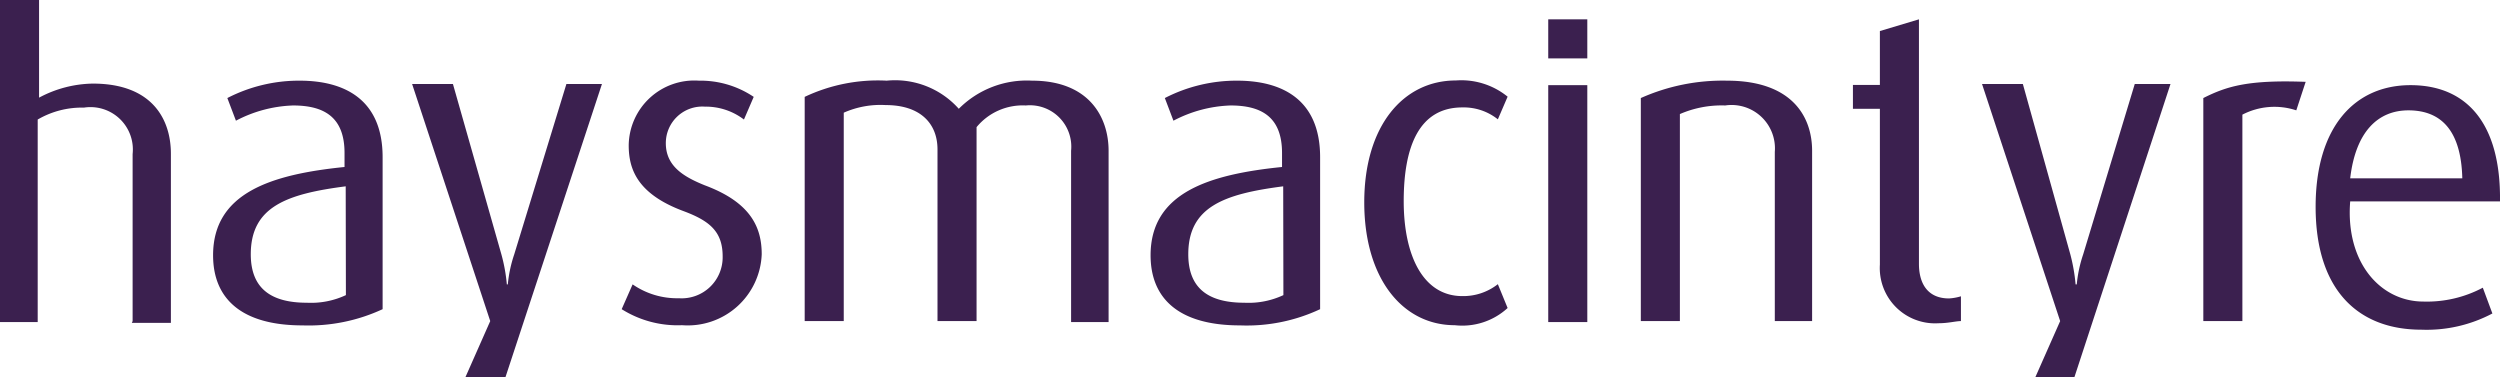 <svg xmlns="http://www.w3.org/2000/svg" viewBox="0 0 128 19.31">
  <path d="M27.79,54.79V46.24a2.17,2.17,0,0,0-2.49-2.38,4.49,4.49,0,0,0-2.37.61V54.84H21V38.35h2v5a6,6,0,0,1,2.75-.72c3.09,0,4,1.88,4,3.59v8.66h-2" transform="translate(-21 -38.35)" fill="#3b204f"/>
  <path d="M40.59,54.18V46.4c0-3-2-3.92-4.25-3.92a8,8,0,0,0-3.7.89l.44,1.16A6.73,6.73,0,0,1,36,43.75c1.54,0,2.64.55,2.64,2.43v.72c-3.75.38-6.73,1.32-6.73,4.52,0,2.21,1.44,3.59,4.58,3.59A9,9,0,0,0,40.59,54.18Zm-1.88-.72a4.21,4.21,0,0,1-2,.39c-1.82,0-2.87-.72-2.87-2.48,0-2.43,1.83-3.09,4.86-3.48Z" transform="translate(-21 -38.35)" fill="#3b204f"/>
  <path d="M46.88,57.66H44.83l1.27-2.87-4-12.14h2.09l2.48,8.72a8.59,8.59,0,0,1,.28,1.54H47a6.77,6.77,0,0,1,.33-1.54L50,42.65h1.82Z" transform="translate(-21 -38.35)" fill="#3b204f"/>
  <path d="M55.92,55a5.37,5.37,0,0,1-3.09-.82l.56-1.27a4,4,0,0,0,2.37.71A2.1,2.1,0,0,0,58,51.48c0-1.27-.66-1.82-2-2.32-2.37-.88-2.81-2.15-2.81-3.37a3.36,3.36,0,0,1,3.59-3.31,4.88,4.88,0,0,1,2.81.83l-.5,1.16a3.22,3.22,0,0,0-2-.66,1.87,1.87,0,0,0-2,1.87c0,1.16.88,1.71,2,2.16C59.45,48.72,60,50,60,51.37A3.79,3.79,0,0,1,55.92,55Z" transform="translate(-21 -38.35)" fill="#3b204f"/>
  <path d="M75.84,54.79V46.07a2.12,2.12,0,0,0-2.32-2.32A3.06,3.06,0,0,0,71,44.86v9.93H69V46c0-1.33-.88-2.27-2.65-2.27a4.64,4.64,0,0,0-2.15.39V54.79h-2V43.31a8.75,8.75,0,0,1,4.2-.83,4.37,4.37,0,0,1,3.69,1.44,4.91,4.91,0,0,1,3.75-1.44c2.93,0,3.92,1.88,3.92,3.59v8.77H75.84" transform="translate(-21 -38.35)" fill="#3b204f"/>
  <path d="M88.59,54.18V46.4c0-3-2-3.92-4.25-3.92a8,8,0,0,0-3.7.89l.44,1.16A6.73,6.73,0,0,1,84,43.75c1.54,0,2.64.55,2.64,2.43v.72c-3.75.38-6.73,1.32-6.73,4.52,0,2.21,1.44,3.59,4.58,3.59A8.84,8.84,0,0,0,88.59,54.18Zm-1.88-.72a4.21,4.21,0,0,1-2,.39c-1.82,0-2.87-.72-2.87-2.48,0-2.43,1.83-3.09,4.86-3.48Z" transform="translate(-21 -38.35)" fill="#3b204f"/>
  <path d="M95.48,55c-2.65,0-4.63-2.37-4.63-6.29s2-6.24,4.69-6.24a3.76,3.76,0,0,1,2.65.83l-.5,1.16a2.8,2.8,0,0,0-1.82-.61c-2.21,0-3,2-3,4.8s1,4.86,3,4.86a2.87,2.87,0,0,0,1.82-.61l.5,1.22A3.43,3.43,0,0,1,95.48,55Z" transform="translate(-21 -38.35)" fill="#3b204f"/>
  <path d="M102.27,42.71h-2V54.84h2Z" transform="translate(-21 -38.35)" fill="#3b204f"/>
  <path d="M111.87,54.79V46.13a2.22,2.22,0,0,0-2.54-2.38,5.37,5.37,0,0,0-2.32.44v10.6h-2V43.37a10.29,10.29,0,0,1,4.41-.89c3.37,0,4.36,1.88,4.36,3.59v8.72Z" transform="translate(-21 -38.35)" fill="#3b204f"/>
  <path d="M120.25,54.9a2.83,2.83,0,0,1-3-3V43.92h-1.38V42.7h1.38V39.94l2-.6V51.86c0,1,.44,1.77,1.54,1.77a2.61,2.61,0,0,0,.61-.11v1.27C121.14,54.79,120.75,54.9,120.25,54.9Z" transform="translate(-21 -38.35)" fill="#3b204f"/>
  <path d="M127.21,57.66h-2l1.27-2.87-4-12.14h2.09L127,51.37a9.09,9.09,0,0,1,.27,1.54h.06a6.77,6.77,0,0,1,.33-1.54l2.64-8.72h1.83Z" transform="translate(-21 -38.35)" fill="#3b204f"/>
  <path d="M138.57,44a3.56,3.56,0,0,0-2.76.22V54.79h-2V43.37c1.21-.61,2.31-.94,5.24-.83Z" transform="translate(-21 -38.35)" fill="#3b204f"/>
  <path d="M102.27,39.34h-2v2h2Z" transform="translate(-21 -38.35)" fill="#3b204f"/>
  <path d="M145.08,53.79c-2.2,0-4-2-3.75-5.13H149c.05-4-1.71-5.95-4.58-5.95s-4.86,2.15-4.86,6.23c0,4.3,2.21,6.29,5.41,6.29a7.18,7.18,0,0,0,3.64-.83l-.49-1.32A6.09,6.09,0,0,1,145.08,53.79ZM144.31,44c1.65,0,2.7,1,2.76,3.48h-5.74C141.61,45.08,142.76,44,144.31,44Z" transform="translate(-21 -38.35)" fill="#3b204f"/>
</svg>
